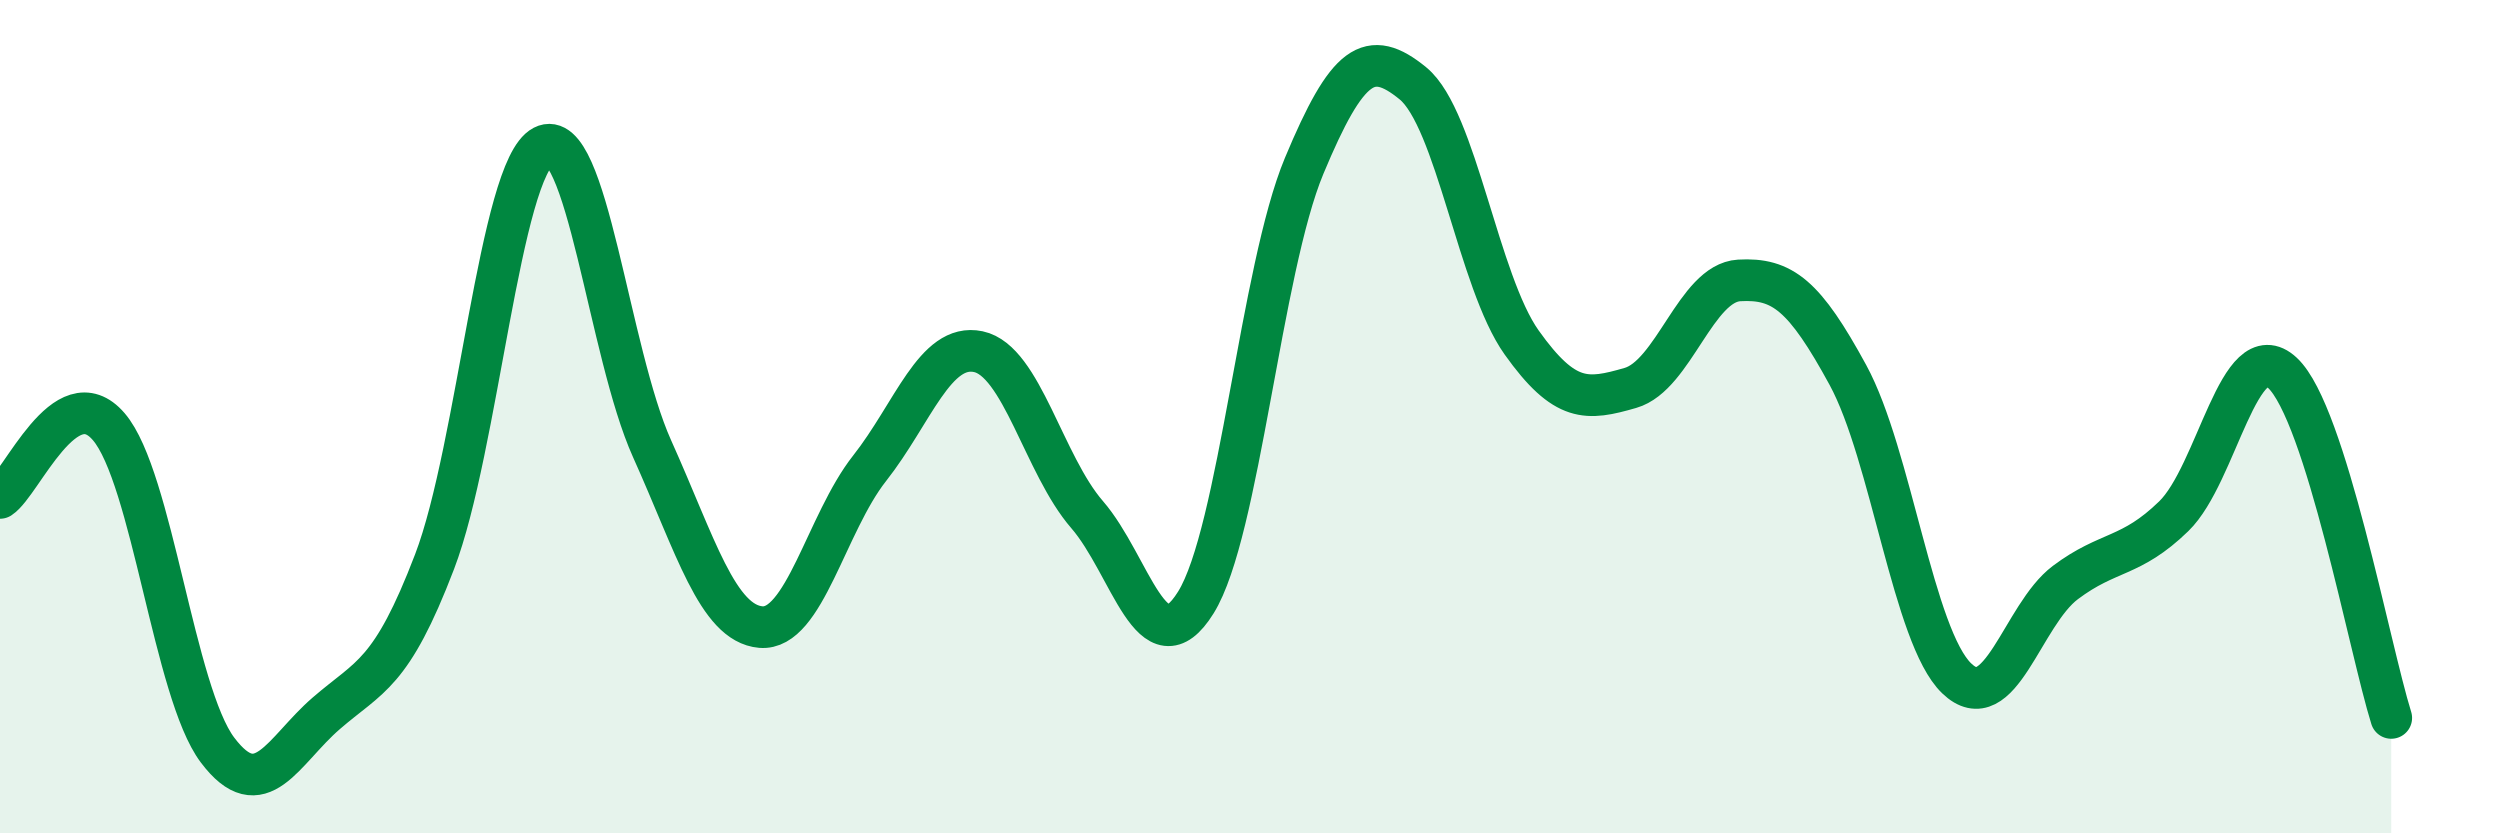 
    <svg width="60" height="20" viewBox="0 0 60 20" xmlns="http://www.w3.org/2000/svg">
      <path
        d="M 0,11.95 C 0.52,11.61 1.57,9.03 2.61,10.24 C 3.65,11.45 4.18,16.62 5.22,18 C 6.26,19.38 6.79,18.02 7.83,17.12 C 8.87,16.22 9.39,16.2 10.43,13.48 C 11.47,10.76 12,4.05 13.04,3.51 C 14.08,2.97 14.61,8.46 15.65,10.77 C 16.69,13.08 17.22,14.96 18.26,15.05 C 19.3,15.14 19.83,12.56 20.87,11.24 C 21.91,9.92 22.44,8.22 23.48,8.44 C 24.52,8.66 25.05,11.15 26.09,12.35 C 27.13,13.55 27.66,16.13 28.7,14.46 C 29.74,12.79 30.26,6.47 31.3,3.98 C 32.34,1.49 32.87,1.15 33.91,2 C 34.95,2.85 35.48,6.76 36.52,8.22 C 37.56,9.68 38.09,9.61 39.13,9.31 C 40.17,9.01 40.7,6.79 41.74,6.73 C 42.78,6.67 43.31,7.09 44.35,9 C 45.39,10.91 45.92,15.28 46.96,16.28 C 48,17.28 48.53,14.76 49.57,13.98 C 50.61,13.2 51.13,13.4 52.17,12.39 C 53.21,11.38 53.74,7.98 54.78,8.95 C 55.82,9.92 56.87,15.57 57.39,17.23L57.39 20L0 20Z"
        fill="#008740"
        opacity="0.1"
        stroke-linecap="round"
        stroke-linejoin="round"
      />
      <path
        d="M 0,11.95 C 0.52,11.61 1.57,9.03 2.61,10.24 C 3.65,11.45 4.18,16.62 5.22,18 C 6.26,19.38 6.79,18.02 7.83,17.12 C 8.87,16.22 9.39,16.2 10.43,13.48 C 11.47,10.76 12,4.05 13.04,3.51 C 14.08,2.97 14.61,8.46 15.65,10.77 C 16.69,13.08 17.22,14.96 18.26,15.05 C 19.3,15.14 19.83,12.56 20.87,11.24 C 21.91,9.92 22.44,8.22 23.48,8.44 C 24.52,8.66 25.05,11.15 26.09,12.35 C 27.13,13.55 27.66,16.13 28.7,14.46 C 29.74,12.79 30.26,6.47 31.3,3.98 C 32.34,1.49 32.87,1.15 33.91,2 C 34.95,2.85 35.48,6.76 36.52,8.22 C 37.56,9.68 38.09,9.61 39.13,9.31 C 40.17,9.01 40.7,6.79 41.74,6.73 C 42.78,6.67 43.31,7.09 44.35,9 C 45.39,10.91 45.92,15.28 46.96,16.28 C 48,17.28 48.53,14.76 49.57,13.98 C 50.61,13.2 51.13,13.4 52.17,12.39 C 53.21,11.38 53.74,7.98 54.78,8.95 C 55.82,9.92 56.87,15.57 57.39,17.23"
        stroke="#008740"
        stroke-width="1"
        fill="none"
        stroke-linecap="round"
        stroke-linejoin="round"
      />
    </svg>
  
